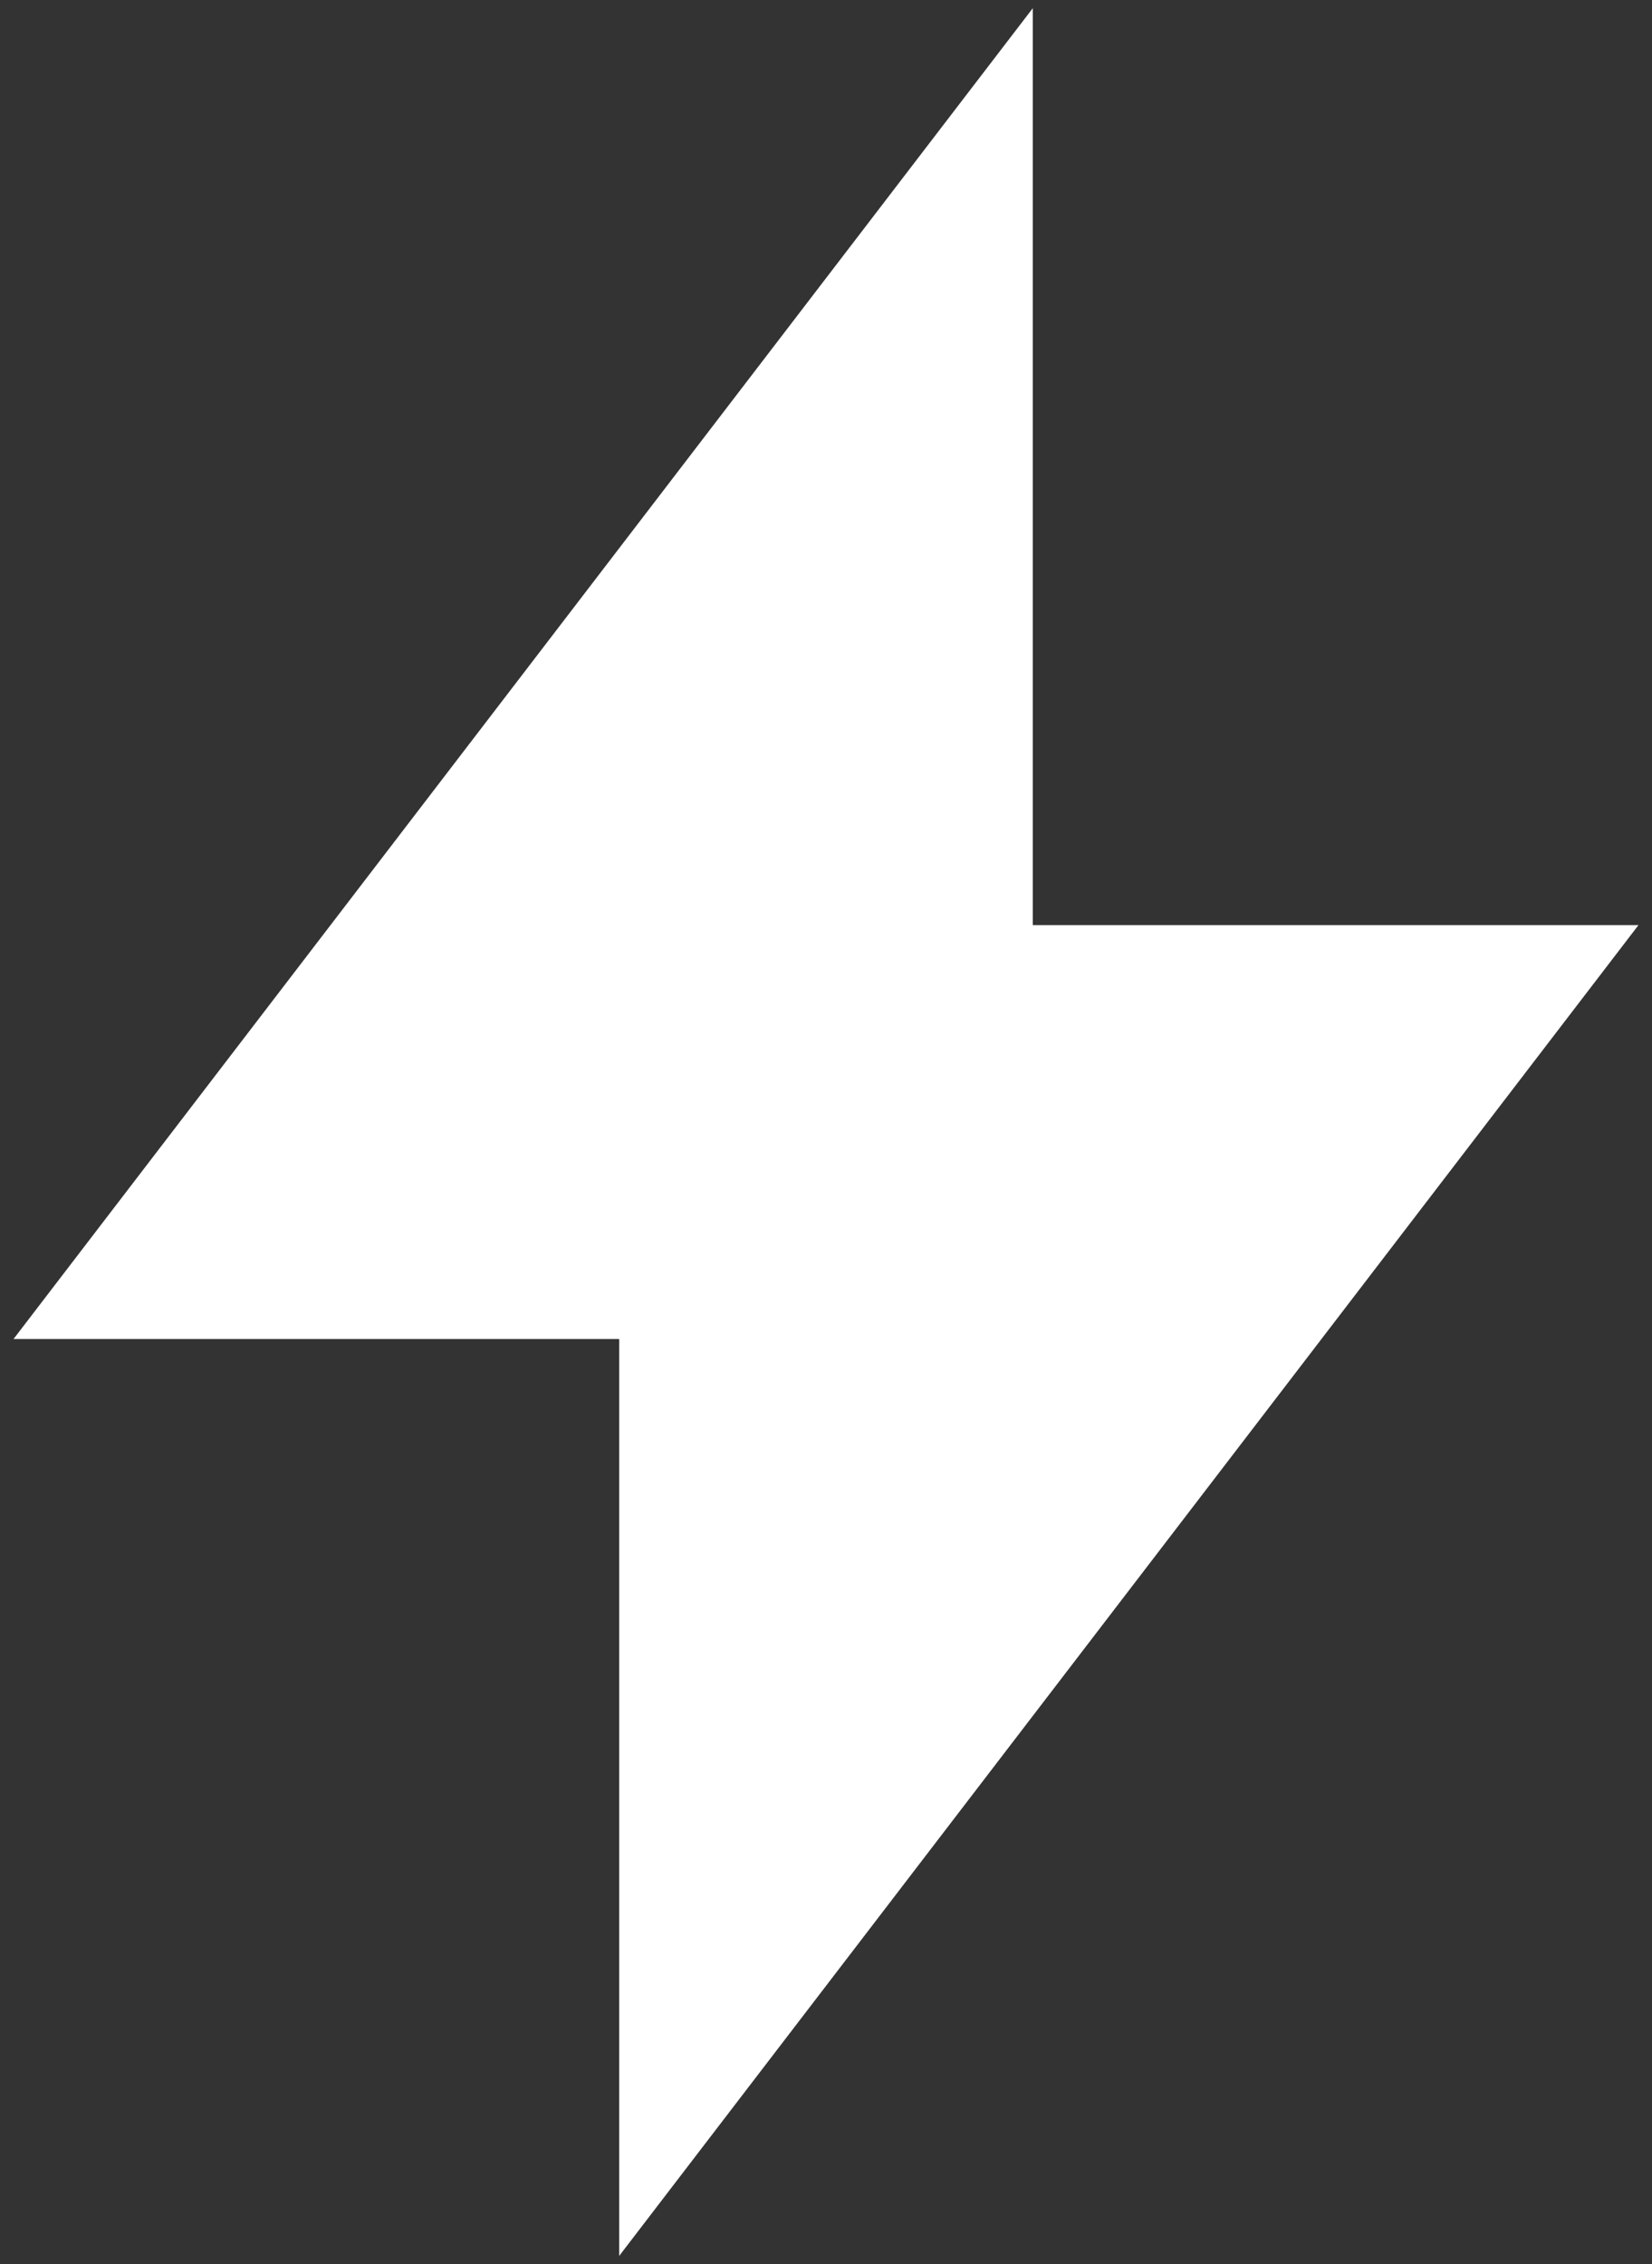 <?xml version="1.0" encoding="utf-8"?>
<!-- Generator: Adobe Illustrator 16.0.4, SVG Export Plug-In . SVG Version: 6.00 Build 0)  -->
<!DOCTYPE svg PUBLIC "-//W3C//DTD SVG 1.1//EN" "http://www.w3.org/Graphics/SVG/1.1/DTD/svg11.dtd">
<svg version="1.1" id="Layer_1" xmlns="http://www.w3.org/2000/svg" xmlns:xlink="http://www.w3.org/1999/xlink" x="0px" y="0px"
	 width="127px" height="174px" viewBox="0 0 127 174" enable-background="new 0 0 127 174" xml:space="preserve">
<rect x="0" y="0" width="127" height="174" fill="#333333" stroke="none"/>
<polygon fill="#FFFFFF" points="79.397,0.63 1.041,102.903 47.6,102.903 47.6,173.37 125.959,71.097 79.397,71.097 "/>
</svg>
